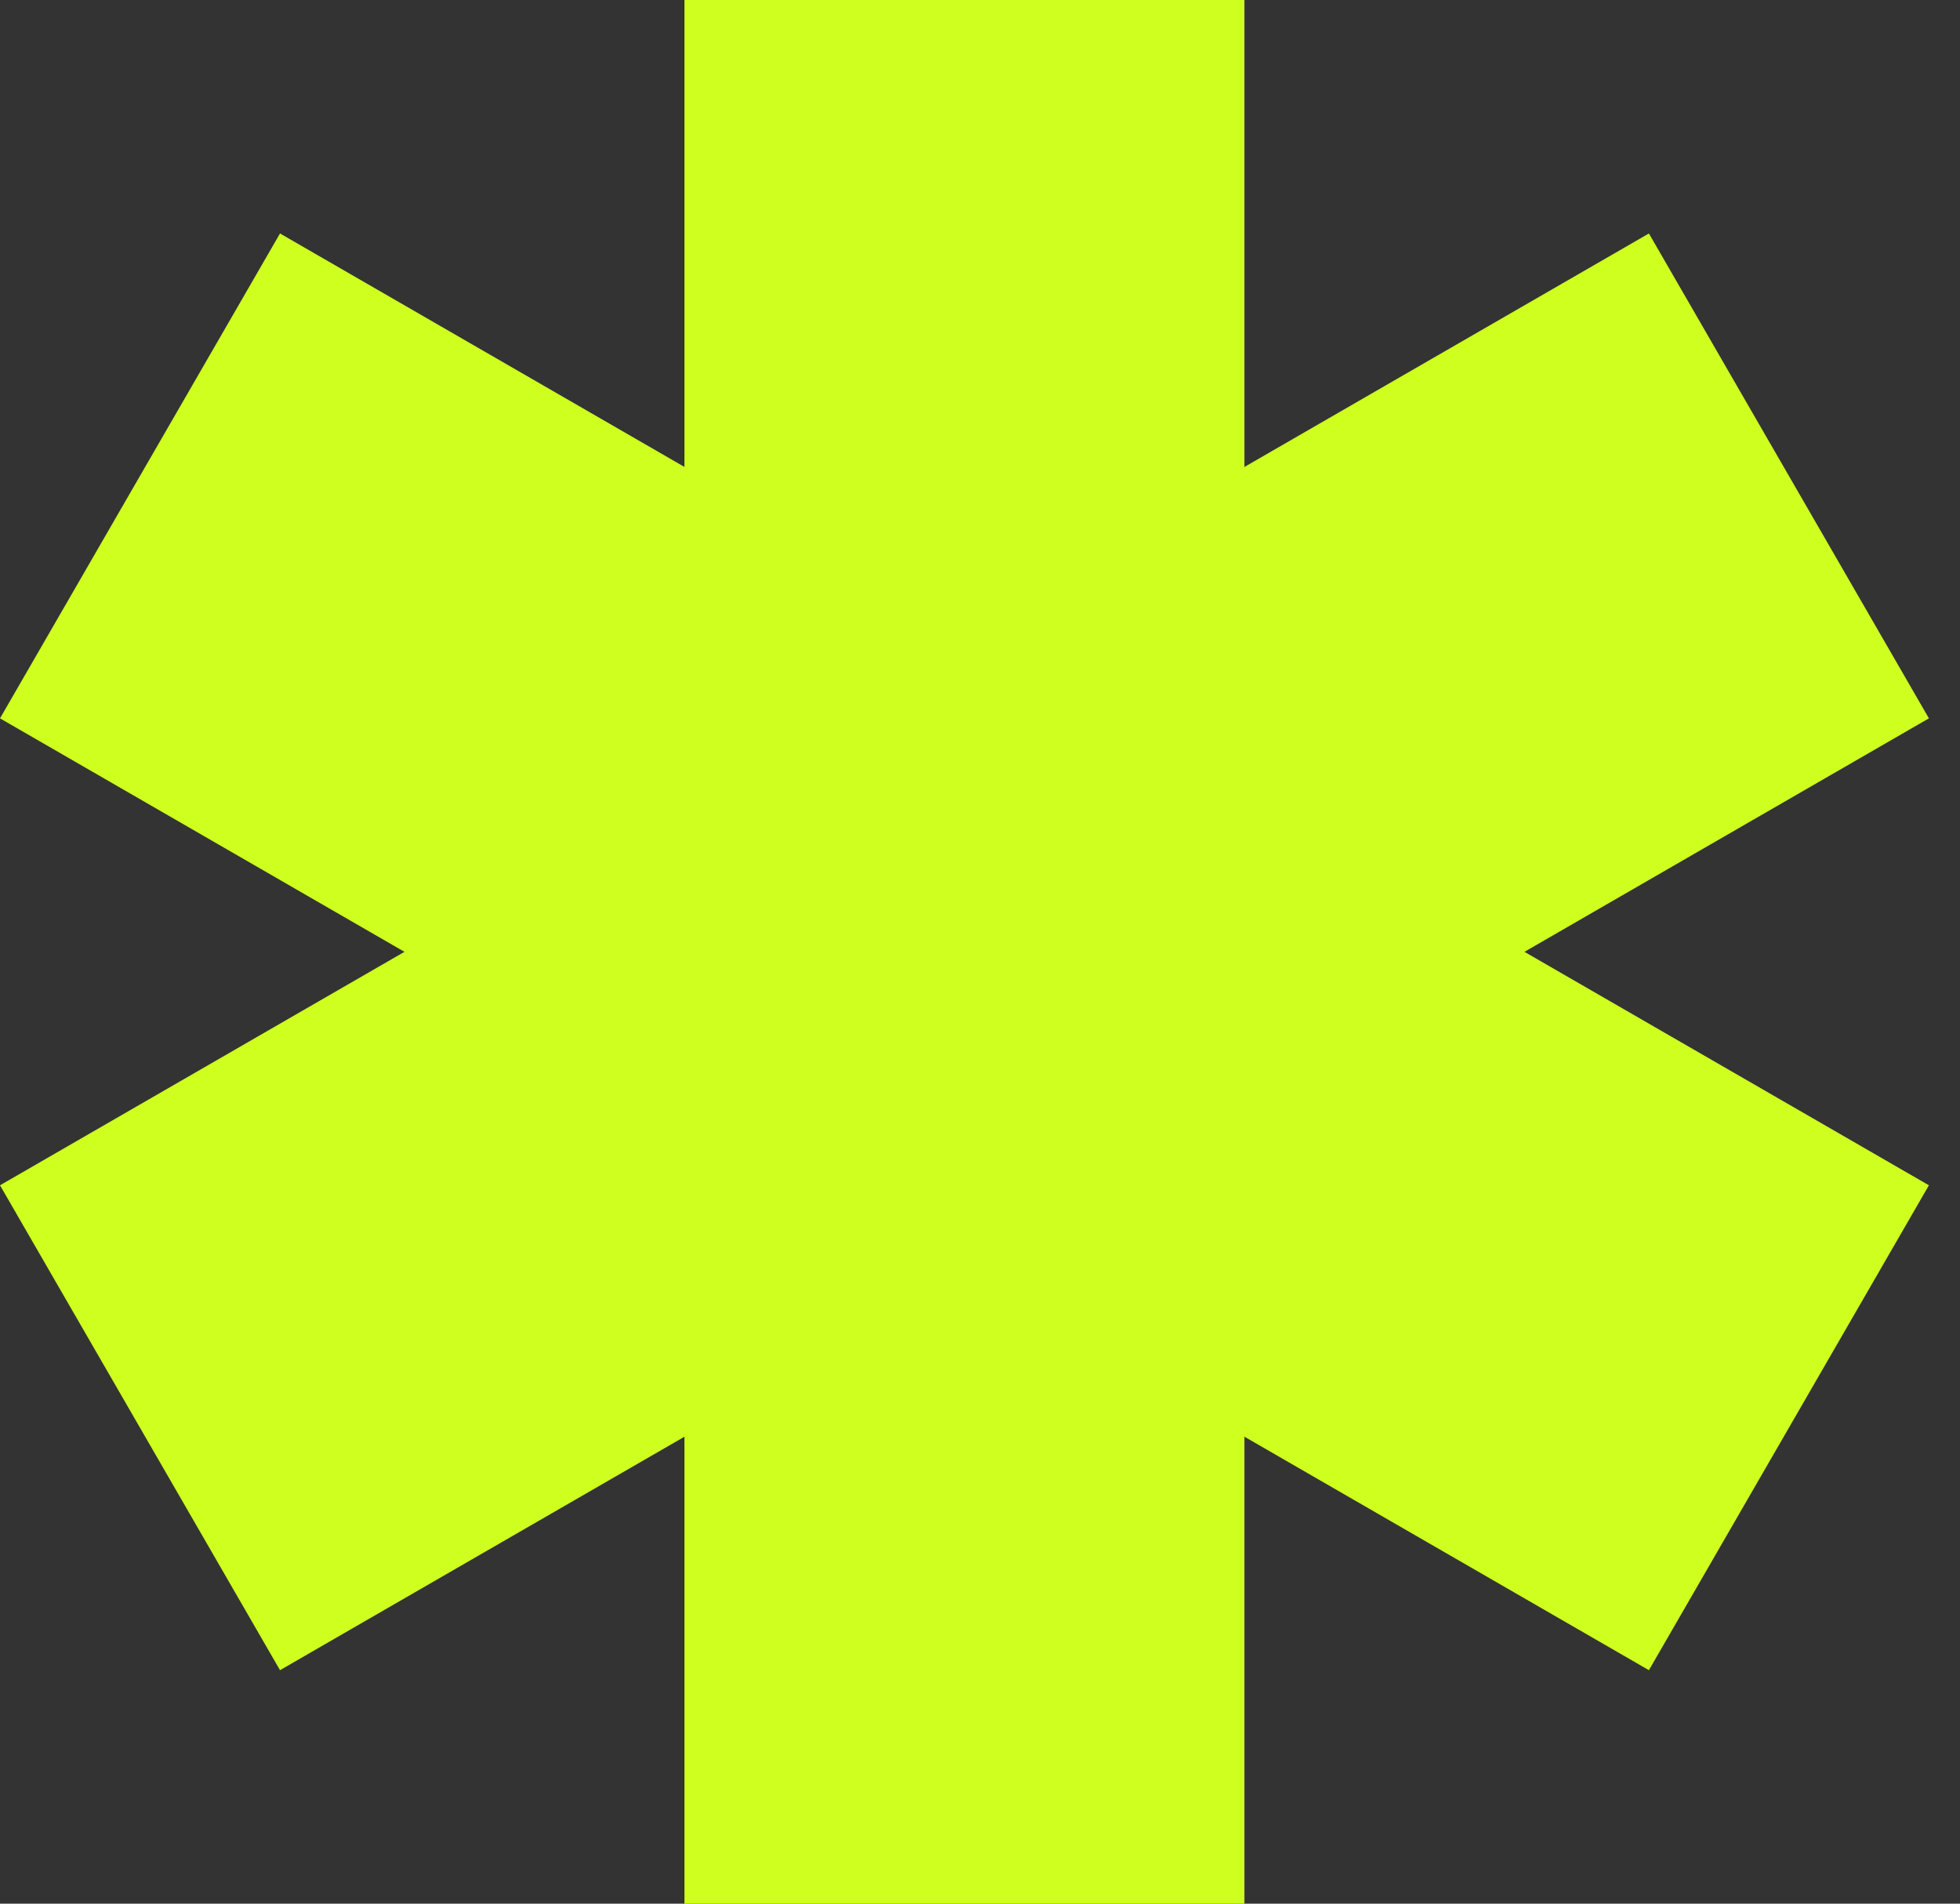 <?xml version="1.0" encoding="UTF-8"?> <svg xmlns="http://www.w3.org/2000/svg" width="35" height="34" viewBox="0 0 35 34" fill="none"><rect x="0" y="0" width="35" height="34" fill="#333333" stroke="none"/> <rect x="12.222" width="10" height="34" fill="#CEFF1F"></rect> <rect y="12.83" width="10" height="34" transform="rotate(-60 0 12.83)" fill="#CEFF1F"></rect> <rect x="5" y="29.83" width="10" height="34" transform="rotate(-120 5 29.83)" fill="#CEFF1F"></rect> </svg> 